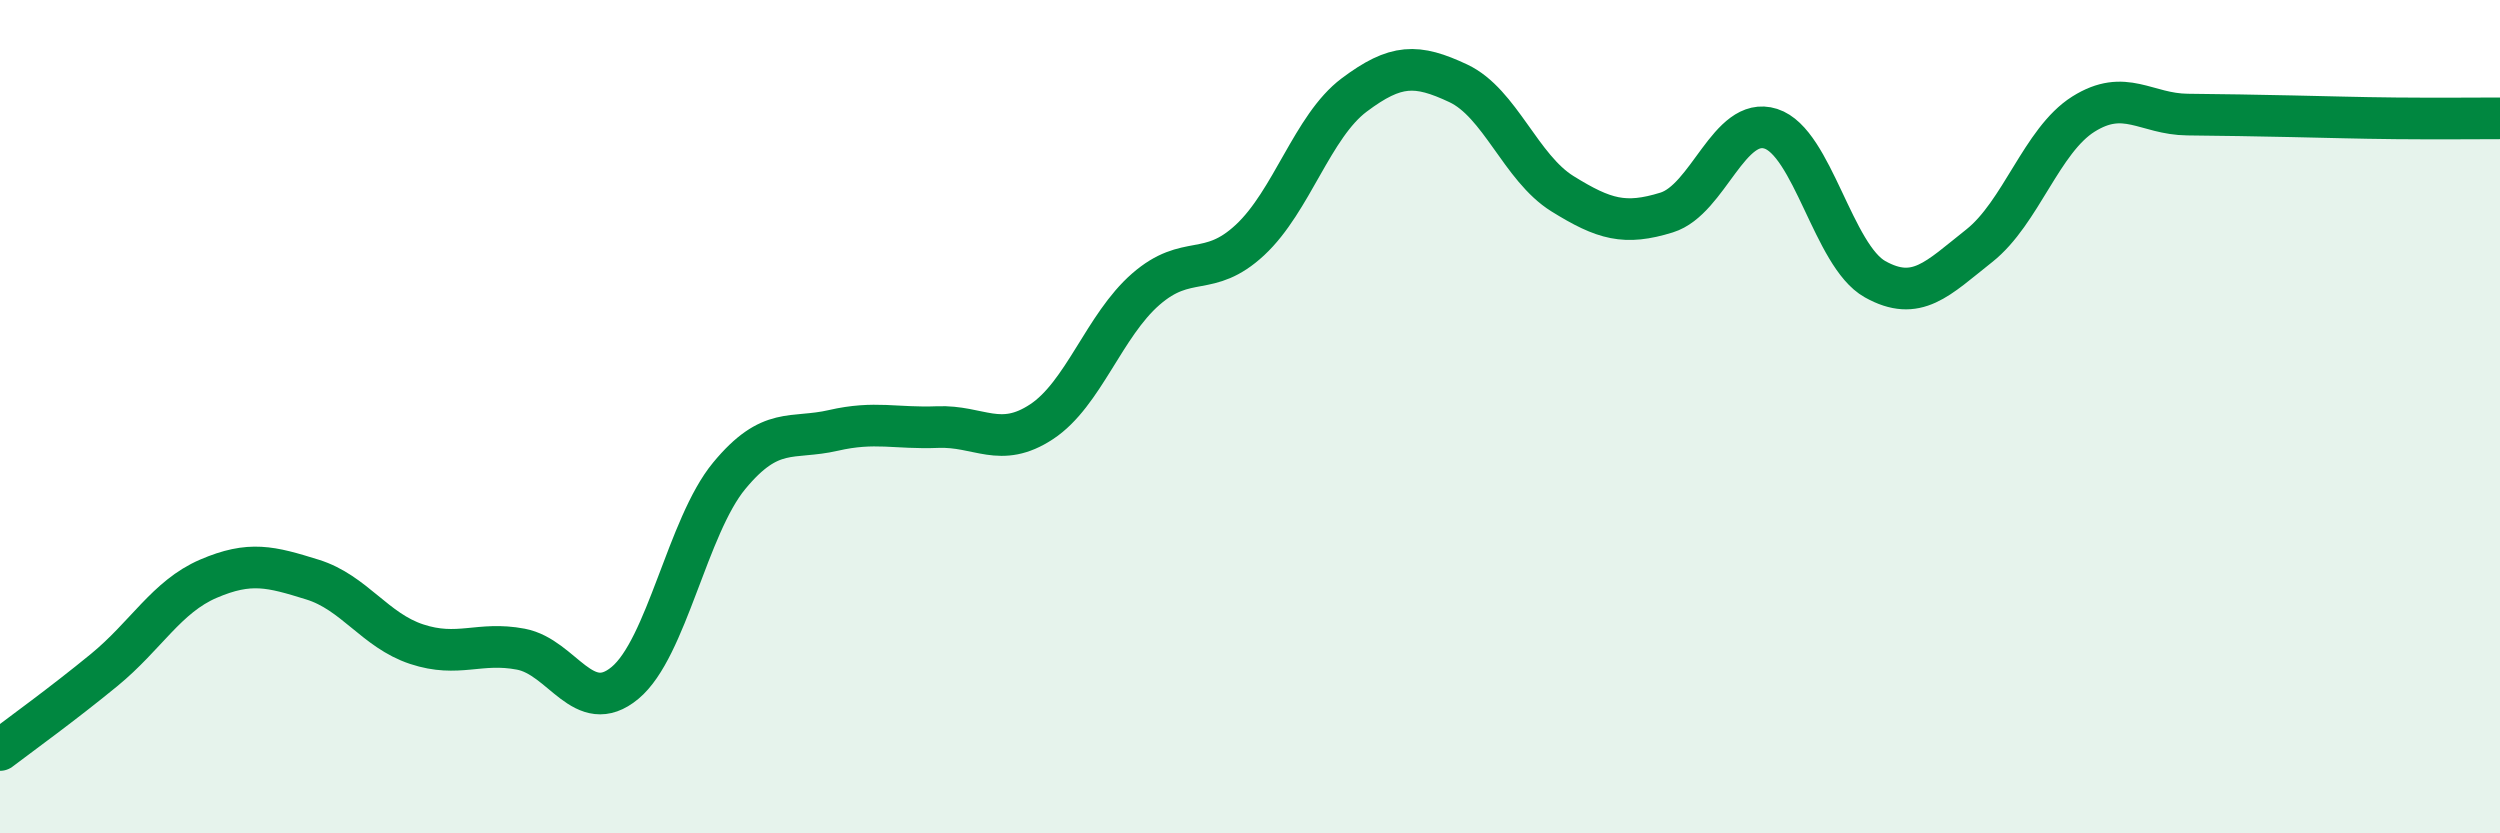 
    <svg width="60" height="20" viewBox="0 0 60 20" xmlns="http://www.w3.org/2000/svg">
      <path
        d="M 0,18 C 0.5,17.62 1.5,16.9 2.5,16.08 C 3.5,15.26 4,14.32 5,13.89 C 6,13.46 6.5,13.6 7.5,13.91 C 8.5,14.22 9,15.13 10,15.46 C 11,15.79 11.5,15.39 12.5,15.58 C 13.5,15.77 14,17.22 15,16.39 C 16,15.56 16.5,12.63 17.5,11.42 C 18.5,10.21 19,10.56 20,10.33 C 21,10.1 21.5,10.29 22.5,10.25 C 23.5,10.21 24,10.78 25,10.12 C 26,9.46 26.5,7.81 27.5,6.94 C 28.5,6.07 29,6.69 30,5.76 C 31,4.83 31.5,3.03 32.5,2.28 C 33.5,1.53 34,1.53 35,2 C 36,2.47 36.5,4.03 37.5,4.65 C 38.5,5.27 39,5.41 40,5.1 C 41,4.79 41.5,2.77 42.5,3.09 C 43.5,3.41 44,6.14 45,6.7 C 46,7.26 46.5,6.69 47.5,5.9 C 48.5,5.11 49,3.37 50,2.74 C 51,2.11 51.5,2.74 52.5,2.75 C 53.5,2.76 54,2.77 55,2.79 C 56,2.81 56.5,2.83 57.5,2.84 C 58.5,2.85 59.5,2.84 60,2.84L60 20L0 20Z"
        fill="#008740"
        opacity="0.1"
        stroke-linecap="round"
        stroke-linejoin="round"
      />
      <path
        d="M 0,18 C 0.5,17.62 1.5,16.9 2.5,16.08 C 3.5,15.26 4,14.32 5,13.89 C 6,13.46 6.5,13.6 7.5,13.91 C 8.5,14.22 9,15.13 10,15.46 C 11,15.79 11.5,15.39 12.5,15.58 C 13.5,15.77 14,17.22 15,16.39 C 16,15.56 16.5,12.63 17.5,11.42 C 18.5,10.21 19,10.56 20,10.33 C 21,10.1 21.5,10.29 22.5,10.25 C 23.5,10.21 24,10.78 25,10.12 C 26,9.46 26.5,7.81 27.5,6.94 C 28.5,6.07 29,6.69 30,5.76 C 31,4.83 31.5,3.03 32.5,2.28 C 33.5,1.53 34,1.53 35,2 C 36,2.47 36.5,4.03 37.5,4.65 C 38.5,5.27 39,5.41 40,5.1 C 41,4.79 41.5,2.77 42.5,3.09 C 43.5,3.41 44,6.14 45,6.7 C 46,7.26 46.5,6.69 47.5,5.9 C 48.5,5.11 49,3.37 50,2.74 C 51,2.11 51.5,2.74 52.5,2.75 C 53.5,2.76 54,2.77 55,2.79 C 56,2.81 56.5,2.83 57.5,2.84 C 58.5,2.85 59.5,2.84 60,2.84"
        stroke="#008740"
        stroke-width="1"
        fill="none"
        stroke-linecap="round"
        stroke-linejoin="round"
      />
    </svg>
  
